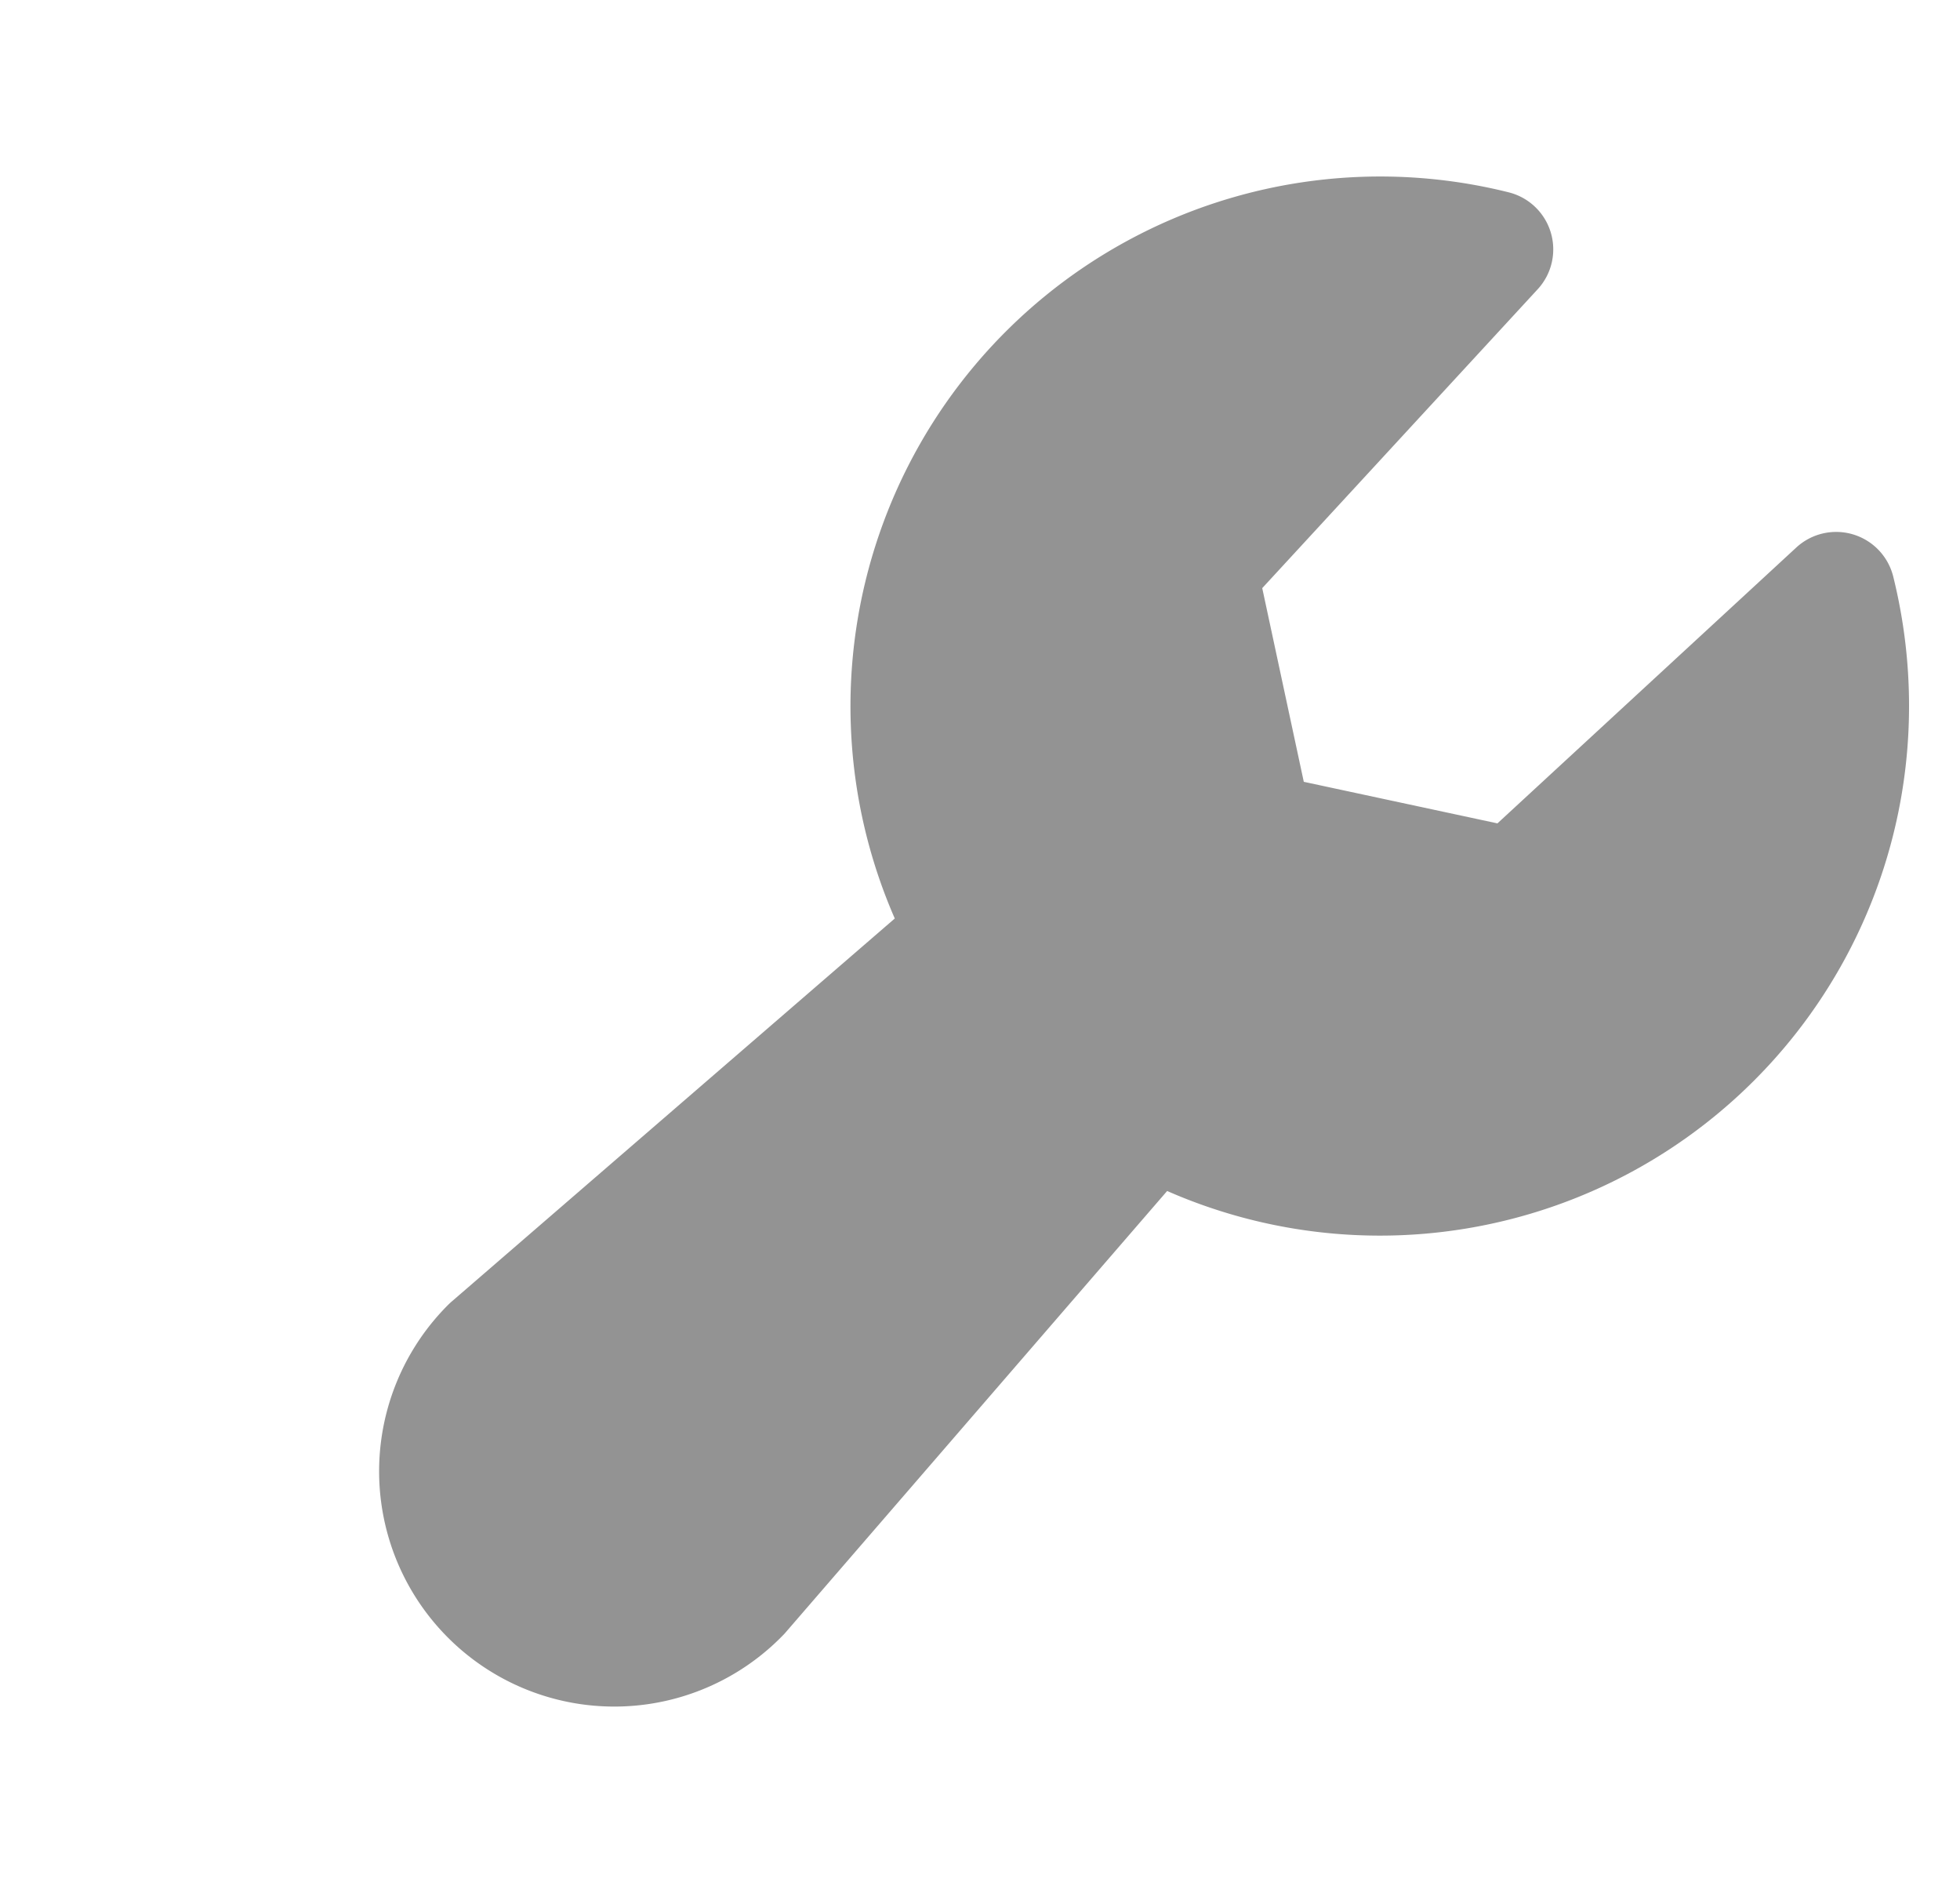 <svg width="25" height="24" viewBox="0 0 25 24" fill="none" xmlns="http://www.w3.org/2000/svg"><g clip-path="url(#clip0_2717_16839)"><path d="M24.35 9a6.75 6.75 0 0 1-9.463 6.188l-4.88 5.645a3 3 0 1 1-4.28-4.204c.013-.012.026-.025.04-.036l5.646-4.88a6.757 6.757 0 0 1 7.832-9.26.75.75 0 0 1 .368 1.236L16.1 7.5l.53 2.47 2.47.53 3.811-3.517a.75.75 0 0 1 1.237.368c.134.54.202 1.093.202 1.65Z" fill="#939393"/></g><defs><clipPath id="clip0_2717_16839"><path fill="#fff" d="M.6 0h24v24H.6z"/></clipPath></defs></svg>
